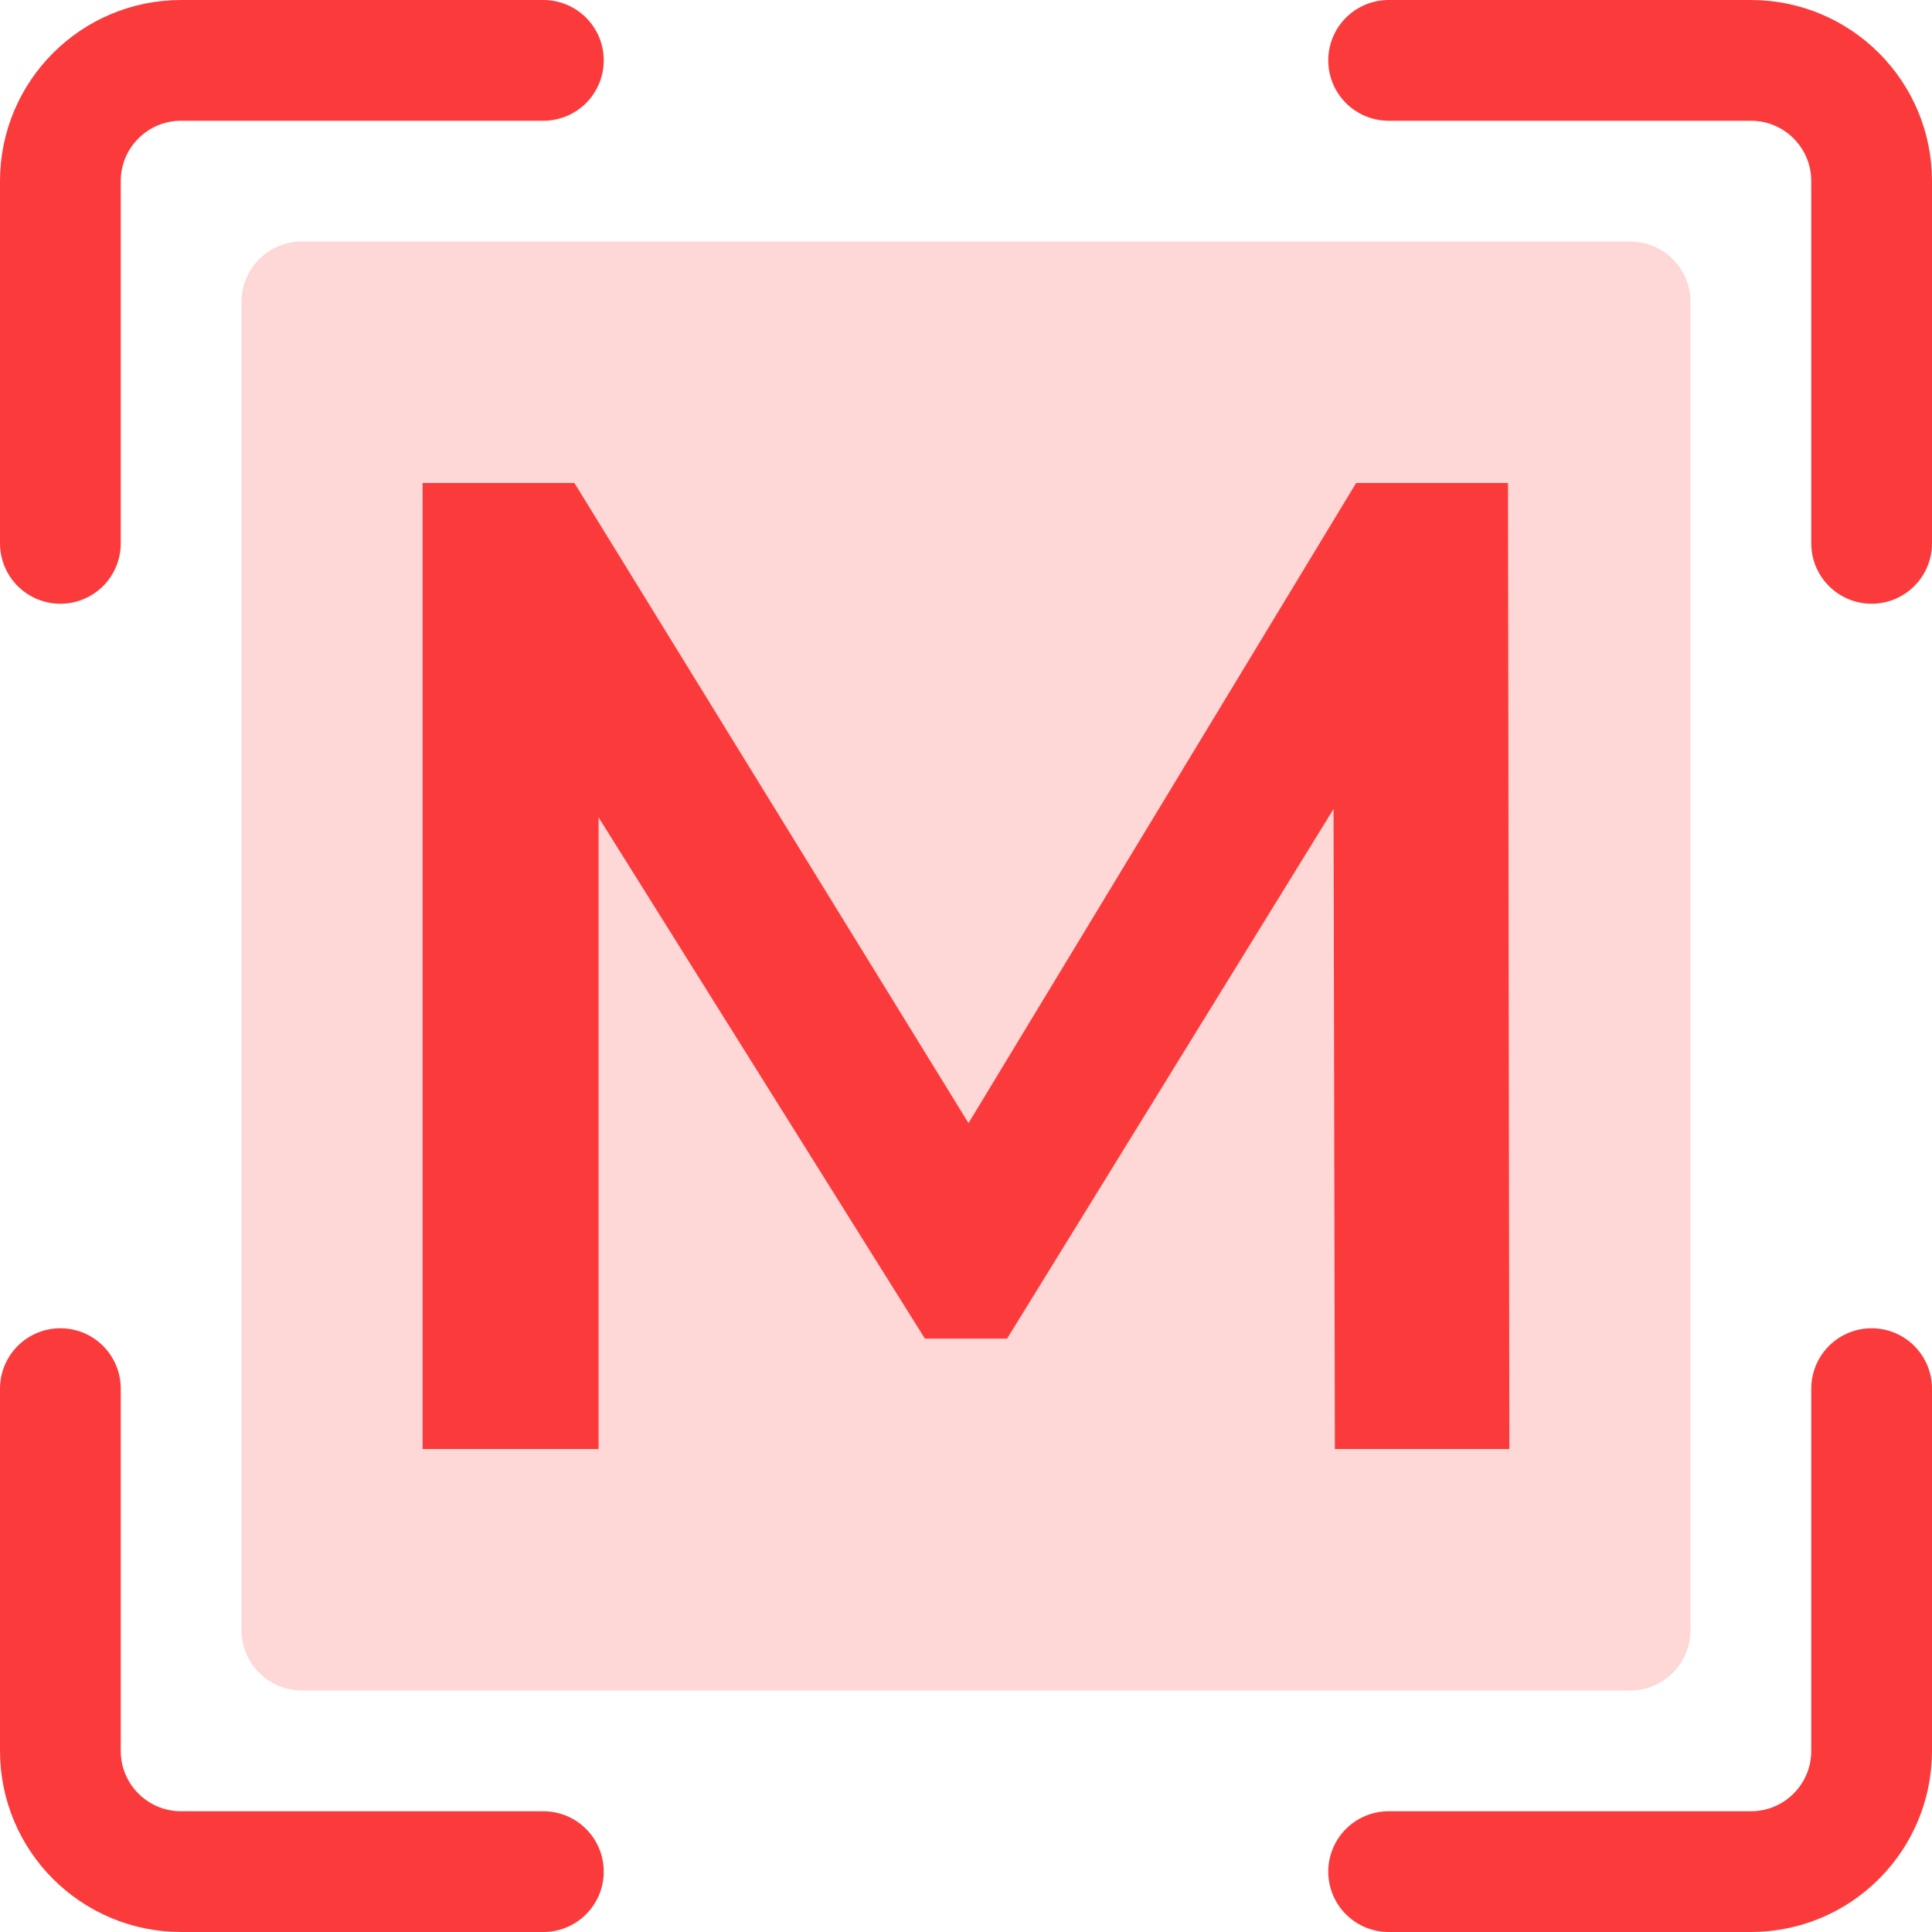<svg xmlns="http://www.w3.org/2000/svg" fill="none" viewBox="0 0 32 32" height="32" width="32">
<path fill="#FB3B3B" d="M4 5C4 4.448 4.448 4 5 4H27C27.552 4 28 4.448 28 5V27C28 27.552 27.552 28 27 28H5C4.448 28 4 27.552 4 27V5Z" opacity="0.2"></path>
<path fill="#FB3B3B" d="M7 24V8H9.514L16.705 19.68H15.389L22.462 8H24.977L25 24H22.11L22.086 12.411H22.697L16.681 22.171H15.319L9.209 12.411H9.914V24H7Z"></path>
<path stroke-linejoin="round" stroke-linecap="round" stroke-width="2" stroke="#FB3B3B" d="M9 1H3C1.895 1 1 1.895 1 3V9"></path>
<path stroke-linejoin="round" stroke-linecap="round" stroke-width="2" stroke="#FB3B3B" d="M23 1H29C30.105 1 31 1.895 31 3V9"></path>
<path stroke-linejoin="round" stroke-linecap="round" stroke-width="2" stroke="#FB3B3B" d="M1 23L1 29C1 30.105 1.895 31 3 31L9 31"></path>
<path stroke-linejoin="round" stroke-linecap="round" stroke-width="2" stroke="#FB3B3B" d="M31 23L31 29C31 30.105 30.105 31 29 31L23 31"></path>
</svg>
